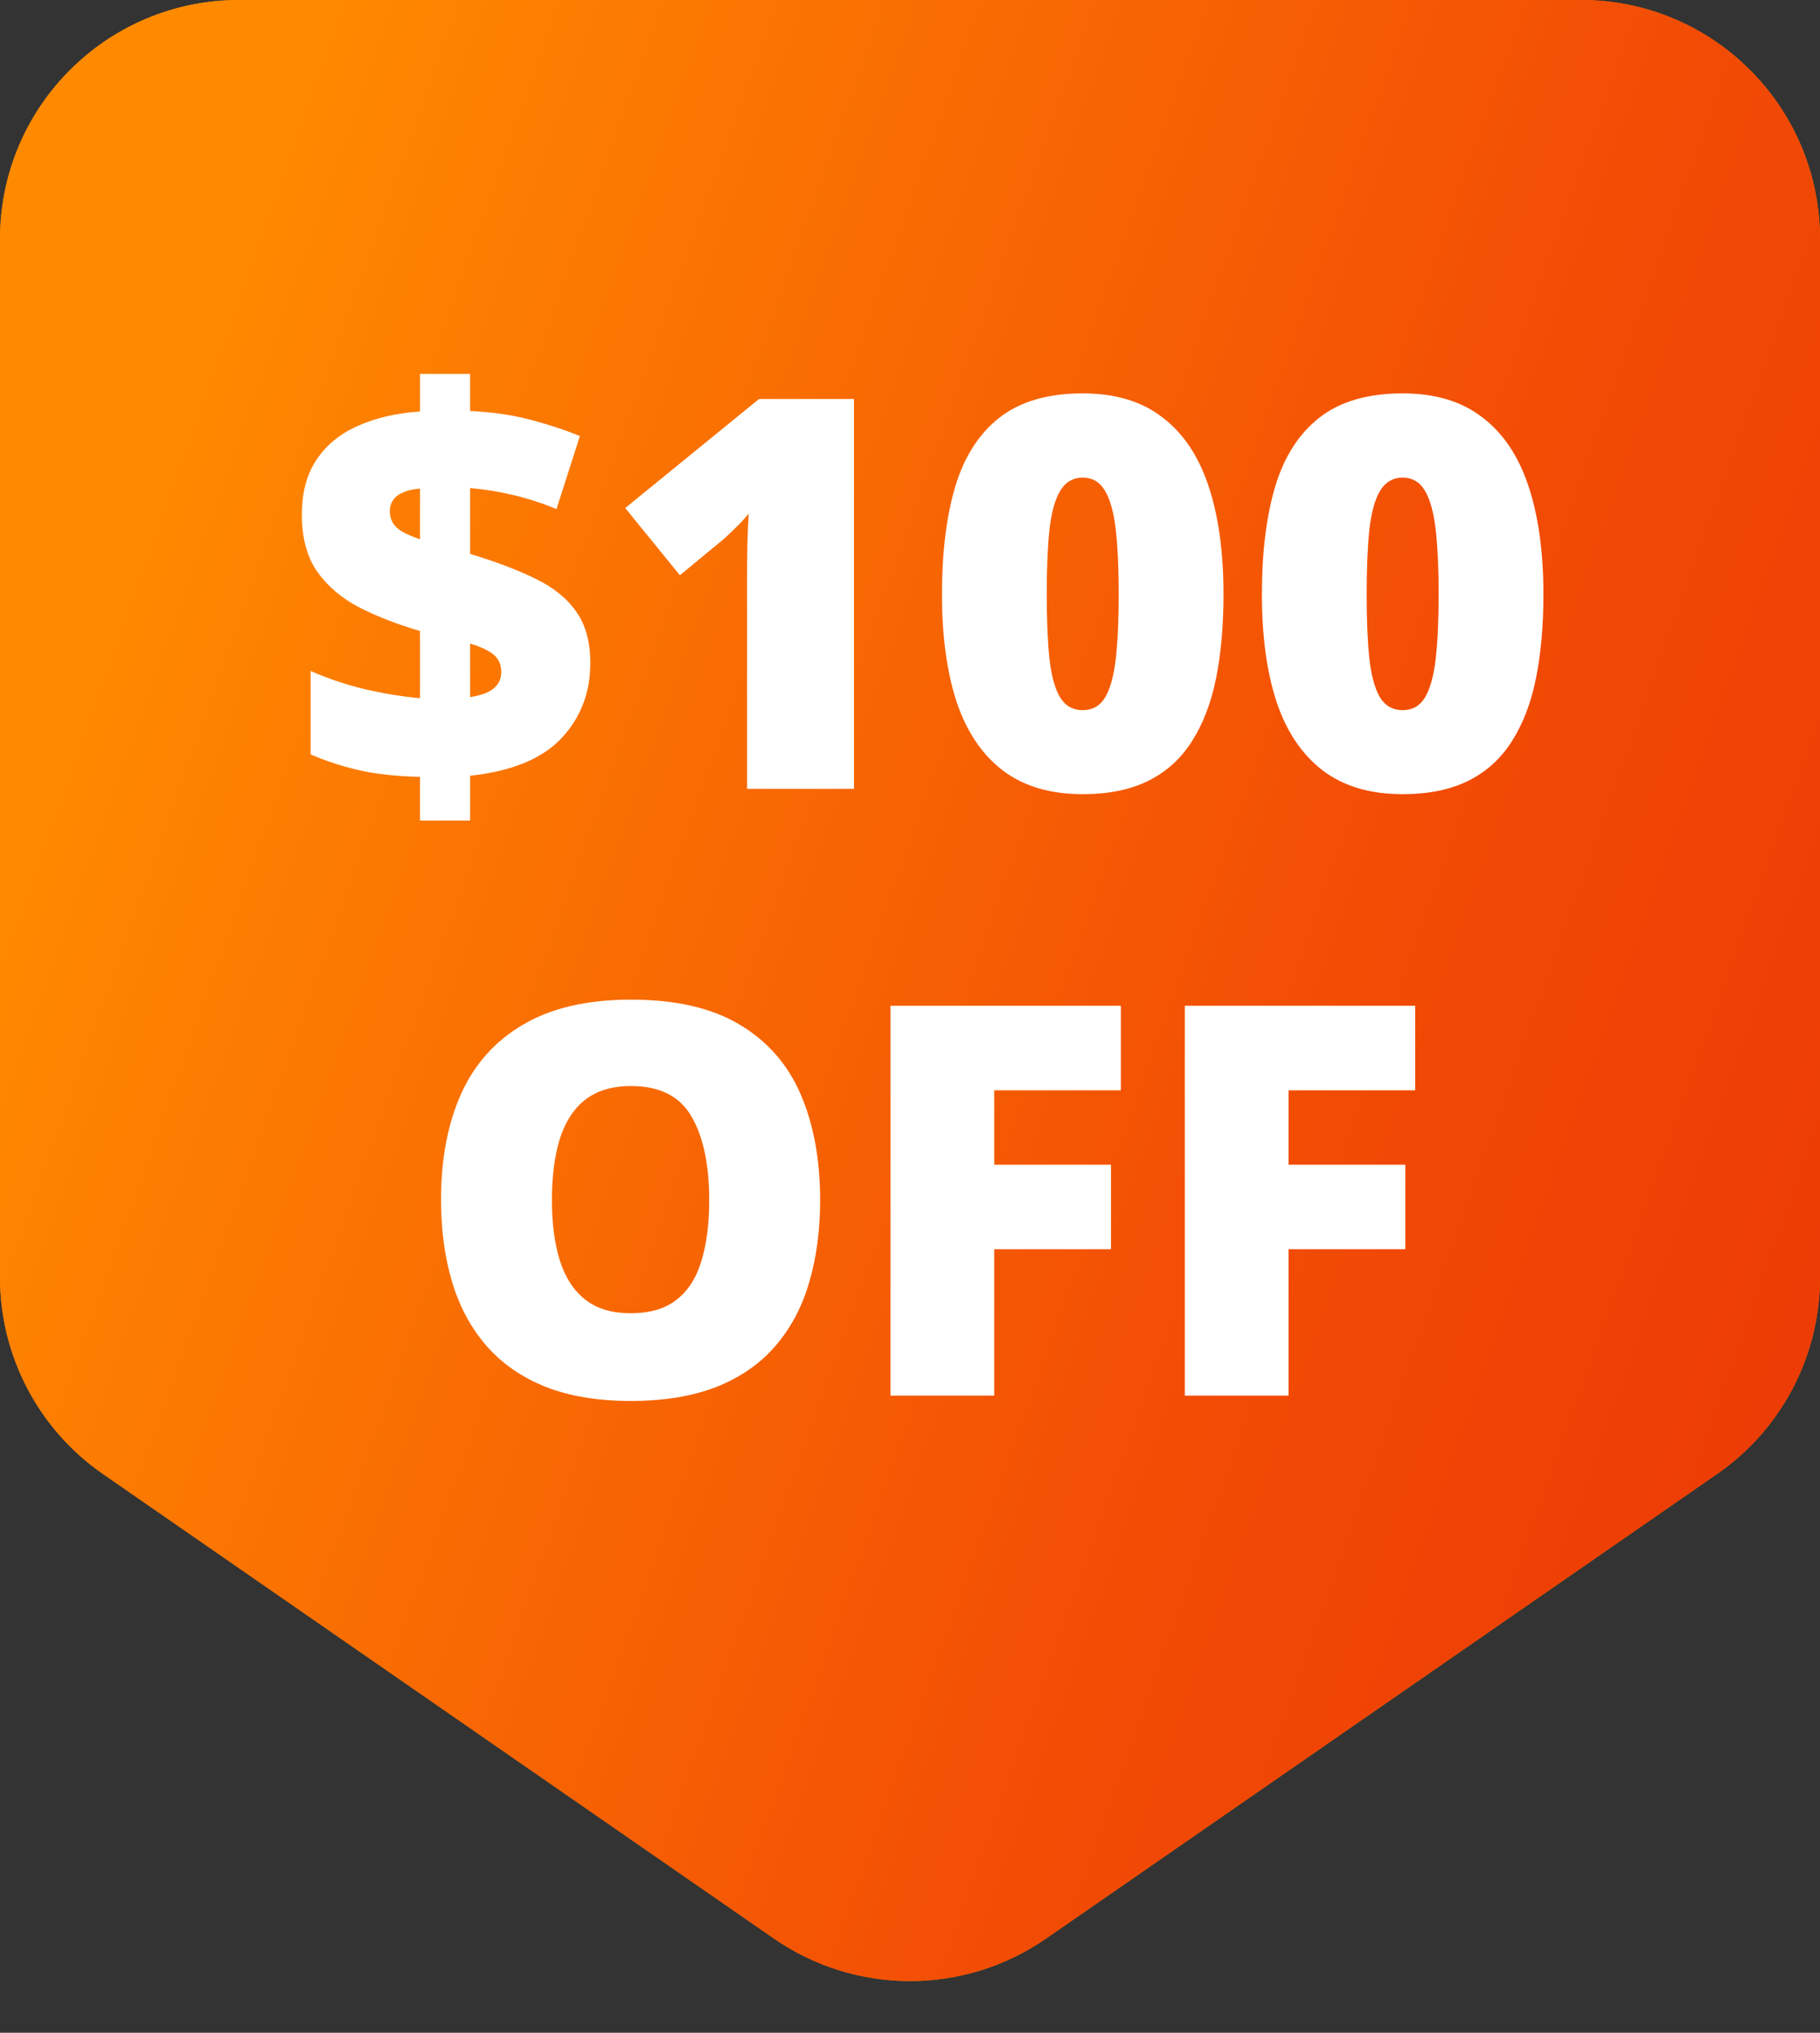 <svg xmlns="http://www.w3.org/2000/svg" fill="none" viewBox="0 0 60 67" height="67" width="60">
<rect x="0" y="0" width="60" height="67" fill="#333333" stroke="none"/>
<path fill="#FF7A00" d="M60 42.105C60 44.691 58.732 47.111 56.606 48.583L34.484 63.896C31.786 65.763 28.214 65.763 25.516 63.896L3.394 48.583C1.268 47.111 5.25602e-06 44.691 5.74944e-06 42.105L1.22819e-05 7.878C1.31123e-05 3.527 3.527 -4.93702e-06 7.878 -4.55665e-06L52.122 -6.88718e-07C56.473 -3.0835e-07 60 3.527 60 7.878L60 42.105Z"></path>
<path fill="url(#paint0_linear_17817_903)" d="M60 42.105C60 44.691 58.732 47.111 56.606 48.583L34.484 63.896C31.786 65.763 28.214 65.763 25.516 63.896L3.394 48.583C1.268 47.111 5.25602e-06 44.691 5.74944e-06 42.105L1.22819e-05 7.878C1.31123e-05 3.527 3.527 -4.93702e-06 7.878 -4.55665e-06L52.122 -6.88718e-07C56.473 -3.0835e-07 60 3.527 60 7.878L60 42.105Z"></path>
<path fill="white" d="M13.845 27.046V25.605C13.065 25.587 12.395 25.514 11.832 25.385C11.275 25.256 10.745 25.083 10.241 24.866V22.115C10.81 22.367 11.413 22.569 12.052 22.722C12.696 22.868 13.294 22.965 13.845 23.012V20.797C13.101 20.58 12.435 20.322 11.85 20.023C11.264 19.719 10.801 19.326 10.461 18.846C10.121 18.359 9.951 17.732 9.951 16.965C9.951 16.238 10.112 15.635 10.435 15.154C10.757 14.668 11.211 14.296 11.797 14.038C12.383 13.774 13.065 13.616 13.845 13.563V12.324H15.497V13.546C16.23 13.581 16.895 13.678 17.492 13.836C18.09 13.994 18.632 14.173 19.118 14.372L18.345 16.78C17.899 16.593 17.434 16.44 16.947 16.323C16.461 16.206 15.977 16.127 15.497 16.086V18.257C16.335 18.509 17.047 18.778 17.633 19.065C18.225 19.347 18.676 19.707 18.986 20.146C19.303 20.58 19.461 21.151 19.461 21.86C19.461 22.833 19.142 23.659 18.503 24.339C17.864 25.013 16.862 25.423 15.497 25.569V27.046H13.845ZM15.497 22.977C15.849 22.924 16.106 22.83 16.27 22.695C16.44 22.555 16.525 22.373 16.525 22.15C16.525 21.998 16.493 21.869 16.429 21.764C16.37 21.652 16.265 21.553 16.112 21.465C15.966 21.377 15.761 21.292 15.497 21.21V22.977ZM13.845 17.773V16.104C13.628 16.121 13.446 16.162 13.3 16.227C13.153 16.285 13.042 16.367 12.966 16.473C12.89 16.578 12.852 16.701 12.852 16.842C12.852 16.988 12.884 17.117 12.948 17.229C13.013 17.34 13.118 17.439 13.265 17.527C13.411 17.609 13.604 17.691 13.845 17.773ZM28.153 26H24.629V19.645C24.629 19.528 24.629 19.314 24.629 19.004C24.629 18.688 24.632 18.339 24.638 17.958C24.649 17.577 24.664 17.234 24.682 16.93C24.529 17.111 24.386 17.267 24.251 17.395C24.122 17.524 23.996 17.645 23.873 17.756L22.414 18.96L20.612 16.745L25.024 13.15H28.153V26ZM40.335 19.593C40.335 20.624 40.253 21.547 40.089 22.361C39.925 23.17 39.661 23.858 39.298 24.427C38.94 24.995 38.466 25.429 37.874 25.727C37.282 26.026 36.556 26.176 35.694 26.176C34.622 26.176 33.743 25.915 33.058 25.394C32.372 24.866 31.865 24.113 31.537 23.135C31.215 22.15 31.054 20.97 31.054 19.593C31.054 18.204 31.2 17.018 31.493 16.033C31.792 15.043 32.281 14.284 32.961 13.757C33.641 13.229 34.552 12.966 35.694 12.966C36.767 12.966 37.643 13.229 38.322 13.757C39.008 14.278 39.515 15.034 39.843 16.024C40.171 17.009 40.335 18.198 40.335 19.593ZM34.508 19.593C34.508 20.431 34.537 21.134 34.596 21.702C34.66 22.27 34.777 22.698 34.947 22.985C35.123 23.267 35.372 23.407 35.694 23.407C36.017 23.407 36.263 23.267 36.433 22.985C36.602 22.698 36.72 22.273 36.784 21.711C36.849 21.143 36.881 20.436 36.881 19.593C36.881 18.743 36.849 18.034 36.784 17.466C36.72 16.898 36.602 16.47 36.433 16.183C36.263 15.89 36.017 15.743 35.694 15.743C35.372 15.743 35.123 15.89 34.947 16.183C34.777 16.47 34.66 16.898 34.596 17.466C34.537 18.034 34.508 18.743 34.508 19.593ZM50.882 19.593C50.882 20.624 50.8 21.547 50.636 22.361C50.472 23.17 50.208 23.858 49.845 24.427C49.487 24.995 49.013 25.429 48.421 25.727C47.829 26.026 47.102 26.176 46.241 26.176C45.169 26.176 44.29 25.915 43.605 25.394C42.919 24.866 42.412 24.113 42.084 23.135C41.762 22.15 41.601 20.97 41.601 19.593C41.601 18.204 41.747 17.018 42.04 16.033C42.339 15.043 42.828 14.284 43.508 13.757C44.188 13.229 45.099 12.966 46.241 12.966C47.313 12.966 48.19 13.229 48.869 13.757C49.555 14.278 50.062 15.034 50.39 16.024C50.718 17.009 50.882 18.198 50.882 19.593ZM45.055 19.593C45.055 20.431 45.084 21.134 45.143 21.702C45.207 22.27 45.324 22.698 45.494 22.985C45.67 23.267 45.919 23.407 46.241 23.407C46.563 23.407 46.81 23.267 46.98 22.985C47.149 22.698 47.267 22.273 47.331 21.711C47.395 21.143 47.428 20.436 47.428 19.593C47.428 18.743 47.395 18.034 47.331 17.466C47.267 16.898 47.149 16.47 46.98 16.183C46.81 15.89 46.563 15.743 46.241 15.743C45.919 15.743 45.67 15.89 45.494 16.183C45.324 16.47 45.207 16.898 45.143 17.466C45.084 18.034 45.055 18.743 45.055 19.593Z"></path>
<path fill="white" d="M27.037 39.558C27.037 40.548 26.917 41.45 26.677 42.265C26.442 43.073 26.073 43.77 25.569 44.356C25.065 44.942 24.418 45.394 23.627 45.71C22.836 46.02 21.89 46.176 20.788 46.176C19.71 46.176 18.775 46.02 17.984 45.71C17.199 45.394 16.552 44.945 16.042 44.365C15.532 43.779 15.154 43.079 14.908 42.265C14.662 41.45 14.539 40.542 14.539 39.54C14.539 38.204 14.759 37.044 15.198 36.06C15.644 35.069 16.329 34.305 17.255 33.766C18.181 33.221 19.364 32.948 20.806 32.948C22.27 32.948 23.46 33.221 24.374 33.766C25.294 34.31 25.968 35.078 26.395 36.068C26.823 37.059 27.037 38.222 27.037 39.558ZM18.195 39.558C18.195 40.331 18.283 40.996 18.459 41.553C18.635 42.109 18.913 42.537 19.294 42.836C19.675 43.135 20.173 43.284 20.788 43.284C21.427 43.284 21.934 43.135 22.309 42.836C22.689 42.537 22.962 42.109 23.126 41.553C23.296 40.996 23.381 40.331 23.381 39.558C23.381 38.398 23.188 37.48 22.801 36.807C22.414 36.133 21.749 35.796 20.806 35.796C20.179 35.796 19.672 35.948 19.285 36.253C18.904 36.558 18.626 36.991 18.45 37.554C18.28 38.116 18.195 38.784 18.195 39.558ZM32.776 46H29.357V33.15H36.951V35.937H32.776V38.389H36.626V41.175H32.776V46ZM42.48 46H39.06V33.15H46.654V35.937H42.48V38.389H46.329V41.175H42.48V46Z"></path>
<defs>
<linearGradient gradientUnits="userSpaceOnUse" y2="55.438" x2="80.027" y1="27" x1="-2.05539e-05" id="paint0_linear_17817_903">
<stop stop-color="#FF8A00"></stop>
<stop stop-color="#F24C05" offset="0.515"></stop>
<stop stop-color="#E62704" offset="1"></stop>
</linearGradient>
</defs>
</svg>
